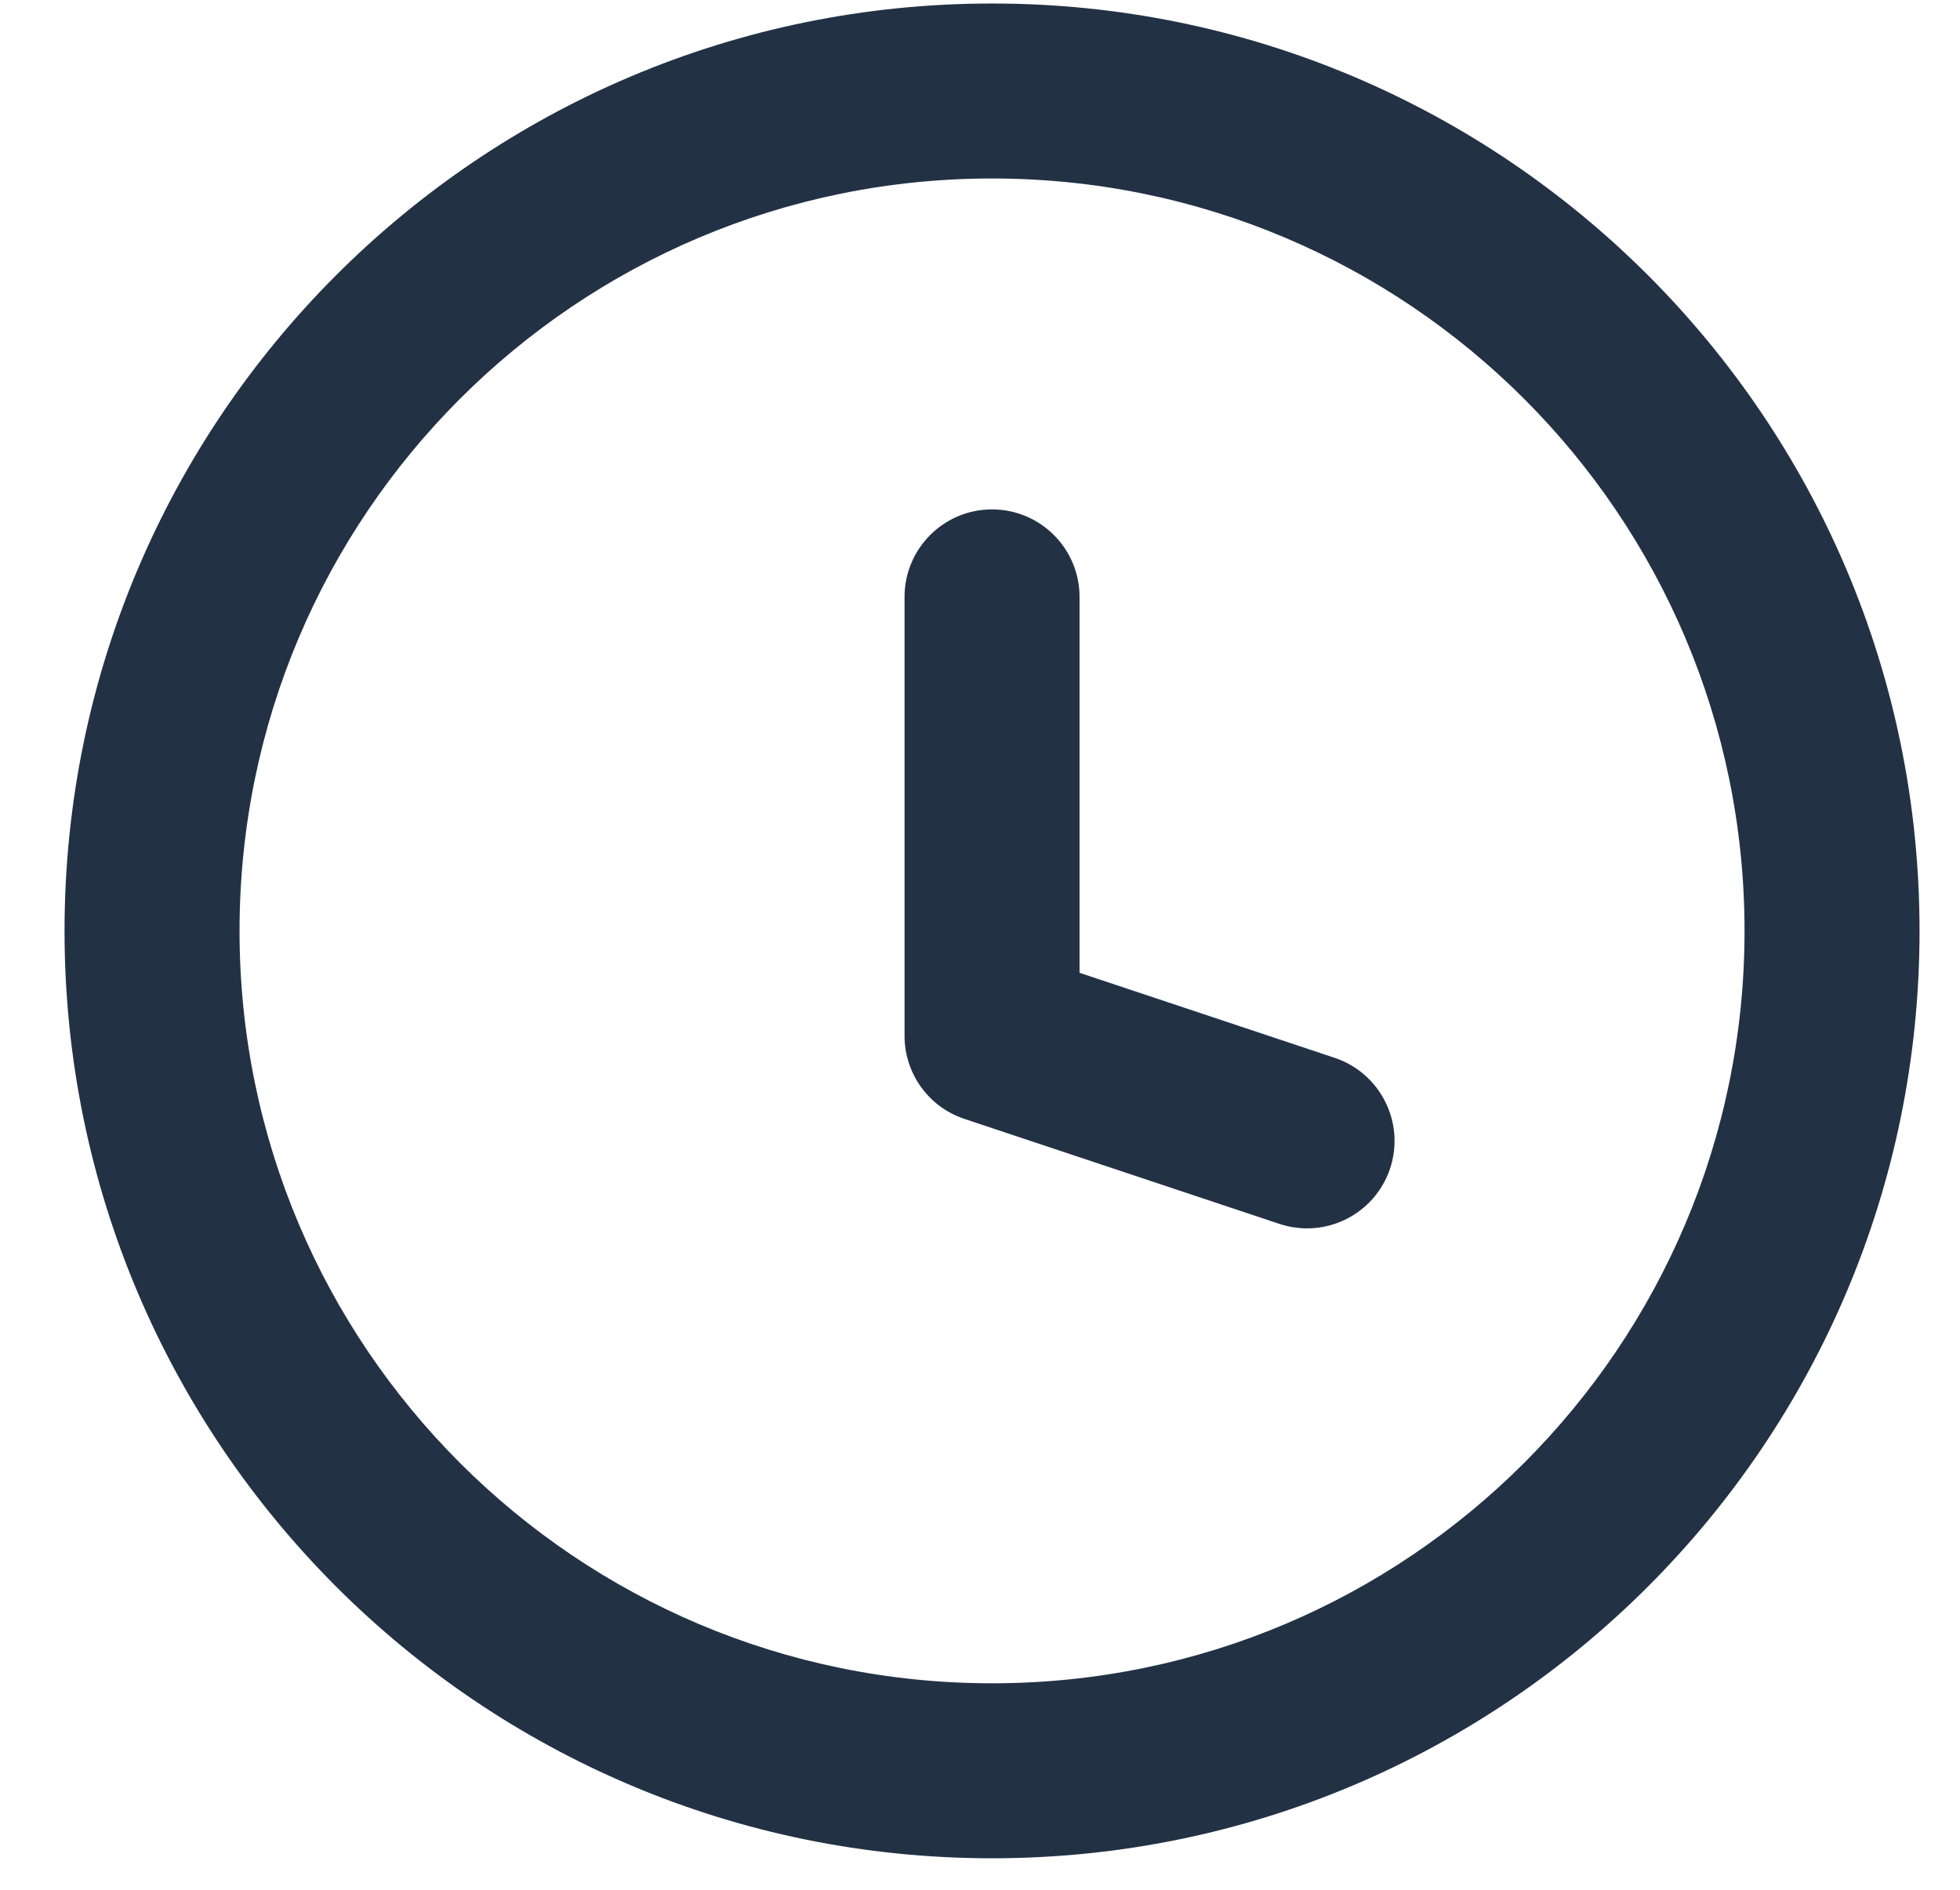 <svg xmlns="http://www.w3.org/2000/svg" width="28" height="27" viewBox="0 0 28 27" fill="none"><path d="M18.277 17.486C18.931 17.704 19.639 17.351 19.858 16.696C20.076 16.041 19.722 15.333 19.067 15.114L18.672 16.3L18.277 17.486ZM14.172 14.8H12.922C12.922 15.338 13.266 15.816 13.777 15.986L14.172 14.8ZM15.422 8.528C15.422 7.838 14.862 7.278 14.172 7.278C13.482 7.278 12.922 7.838 12.922 8.528H14.172H15.422ZM18.672 16.3L19.067 15.114L14.567 13.614L14.172 14.8L13.777 15.986L18.277 17.486L18.672 16.3ZM14.172 14.8H15.422V8.528H14.172H12.922V14.8H14.172ZM26.172 13.3H24.922C24.922 19.237 20.109 24.05 14.172 24.05V25.3V26.55C21.49 26.55 27.422 20.618 27.422 13.3H26.172ZM14.172 25.3V24.05C8.235 24.05 3.422 19.237 3.422 13.3H2.172H0.922C0.922 20.618 6.854 26.55 14.172 26.55V25.3ZM2.172 13.3H3.422C3.422 7.363 8.235 2.55 14.172 2.55V1.3V0.05C6.854 0.05 0.922 5.983 0.922 13.3H2.172ZM14.172 1.3V2.55C20.109 2.55 24.922 7.363 24.922 13.3H26.172H27.422C27.422 5.983 21.49 0.05 14.172 0.05V1.3Z" fill="#233145"></path></svg>